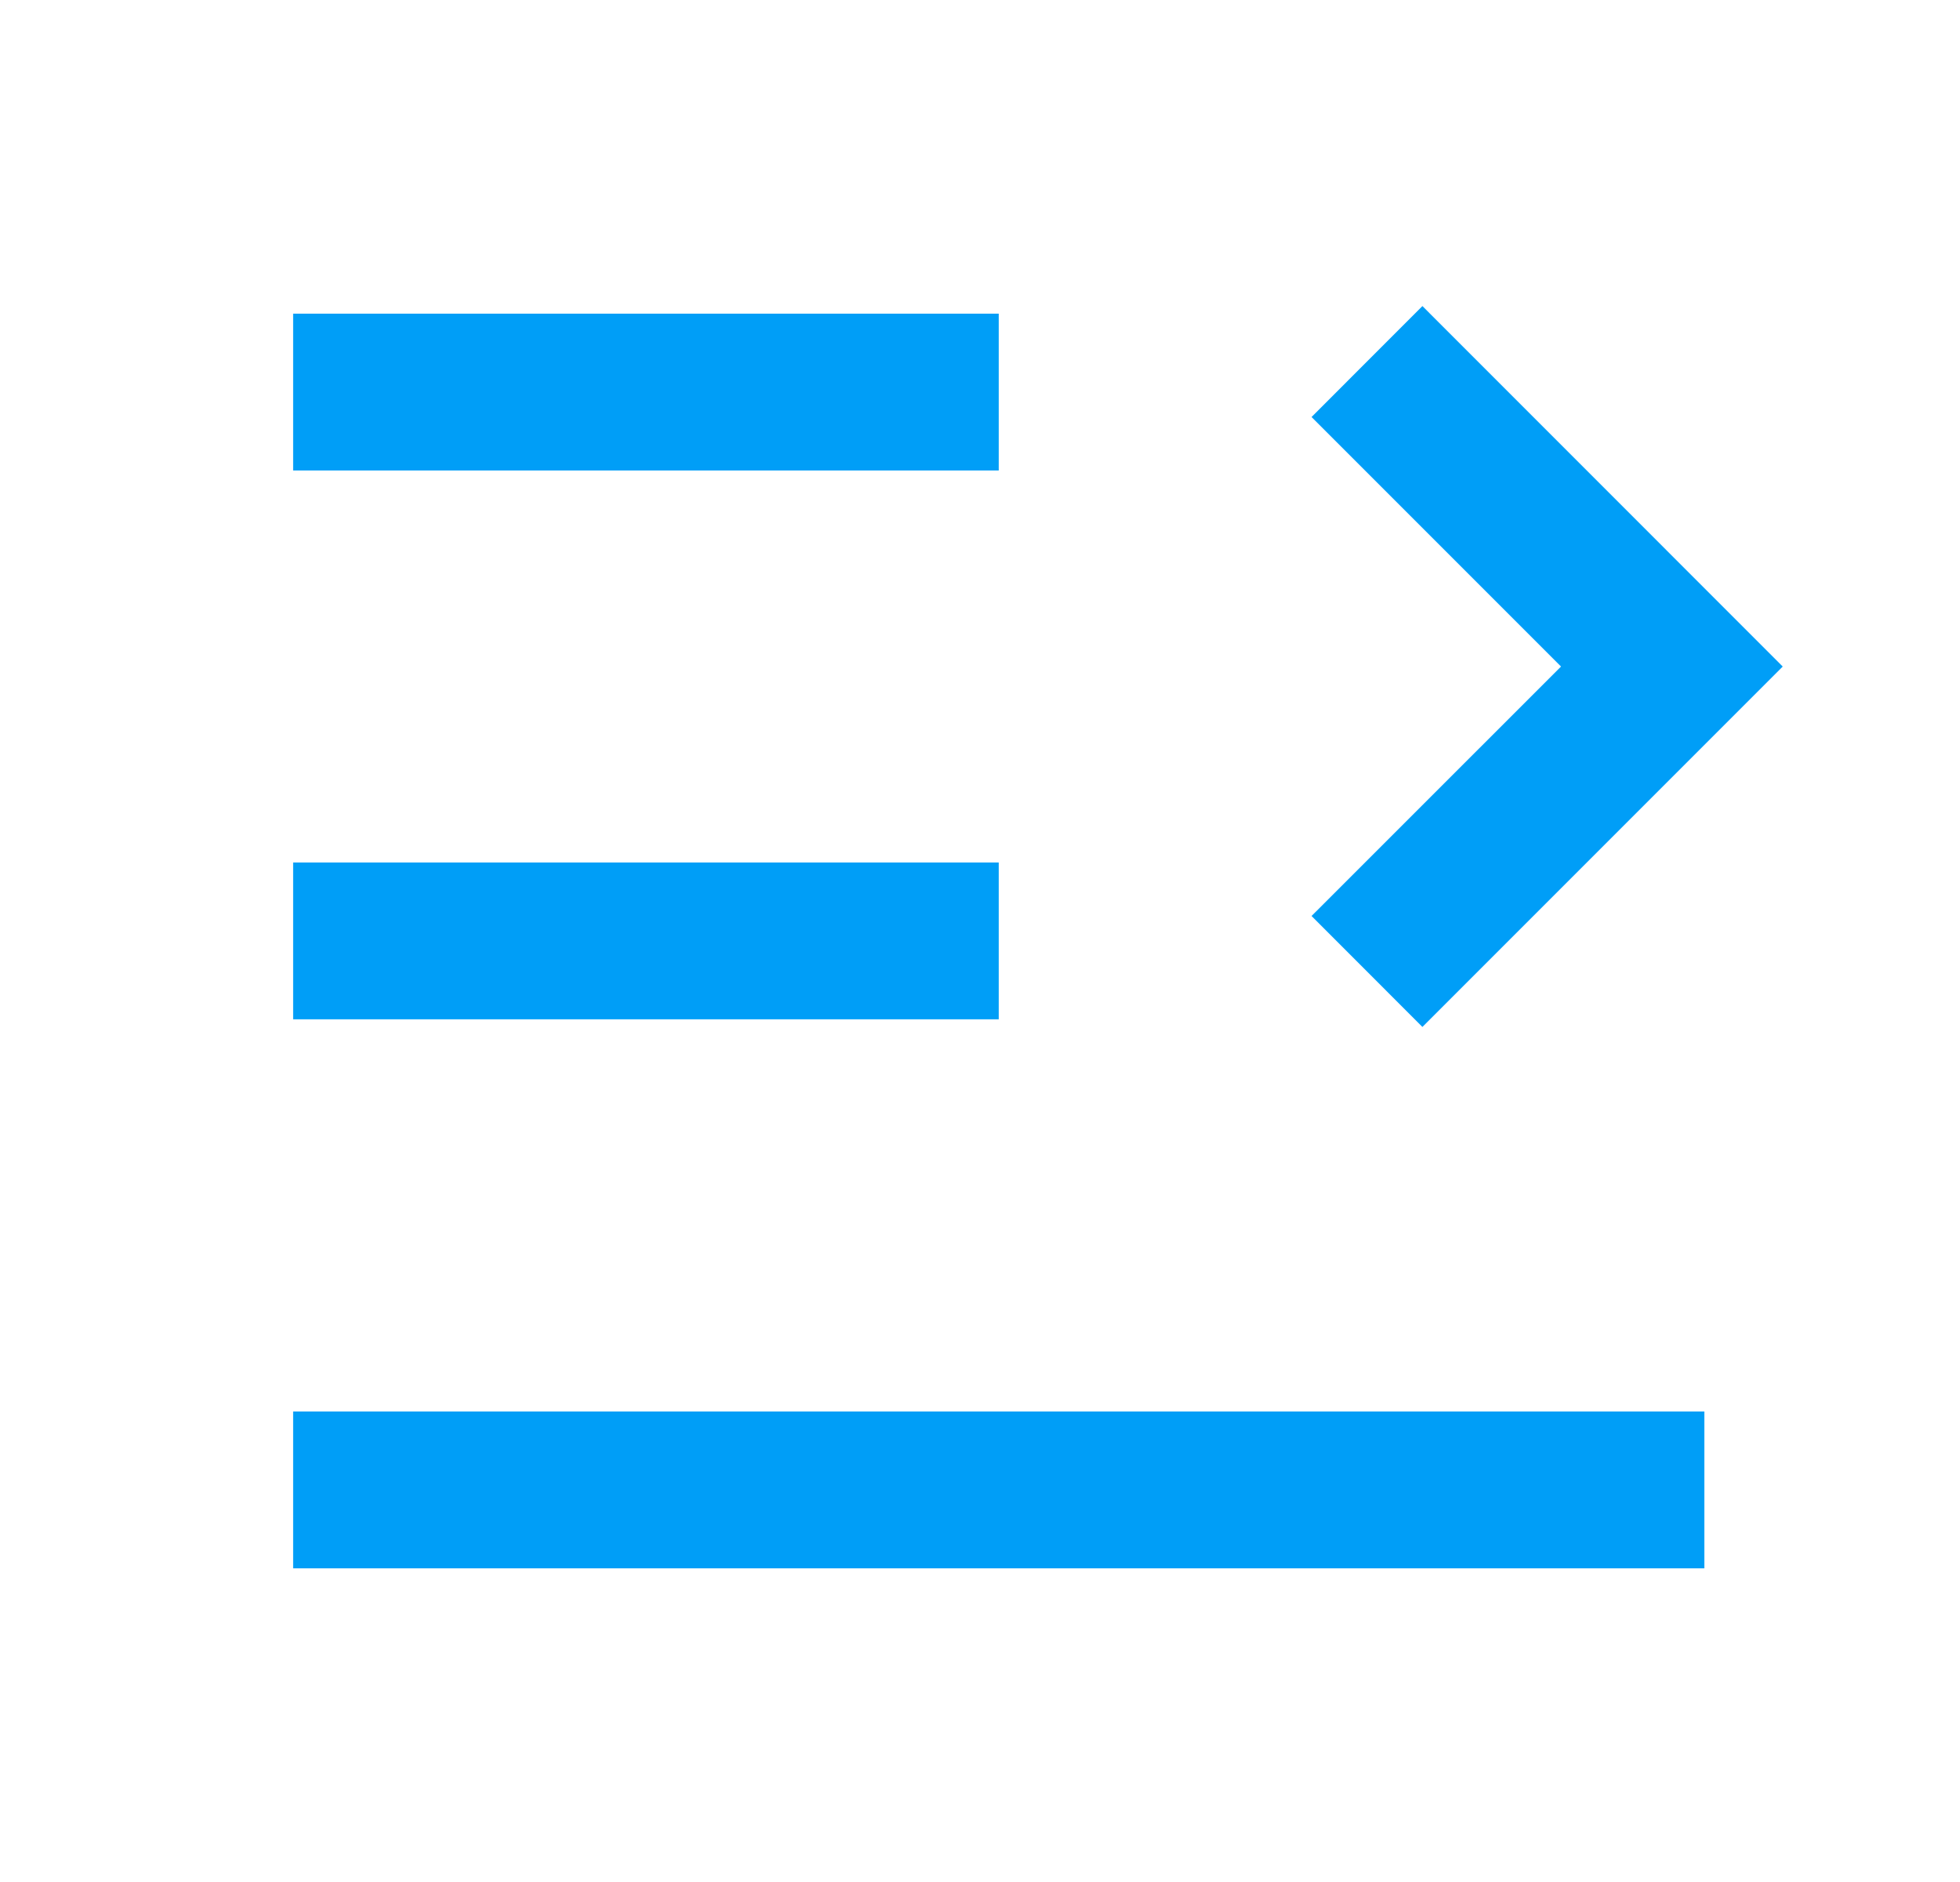 <svg width="25" height="24" viewBox="0 0 25 24" fill="none" xmlns="http://www.w3.org/2000/svg">
<path d="M21.739 18V20H3.739V18H21.739ZM18.143 3.903L22.739 8.5L18.143 13.096L16.729 11.681L19.911 8.5L16.729 5.318L18.143 3.903ZM12.739 10.999V12.999H3.739V10.999H12.739ZM12.739 4V6H3.739V4H12.739Z" fill="#009EF7"/>
</svg>
